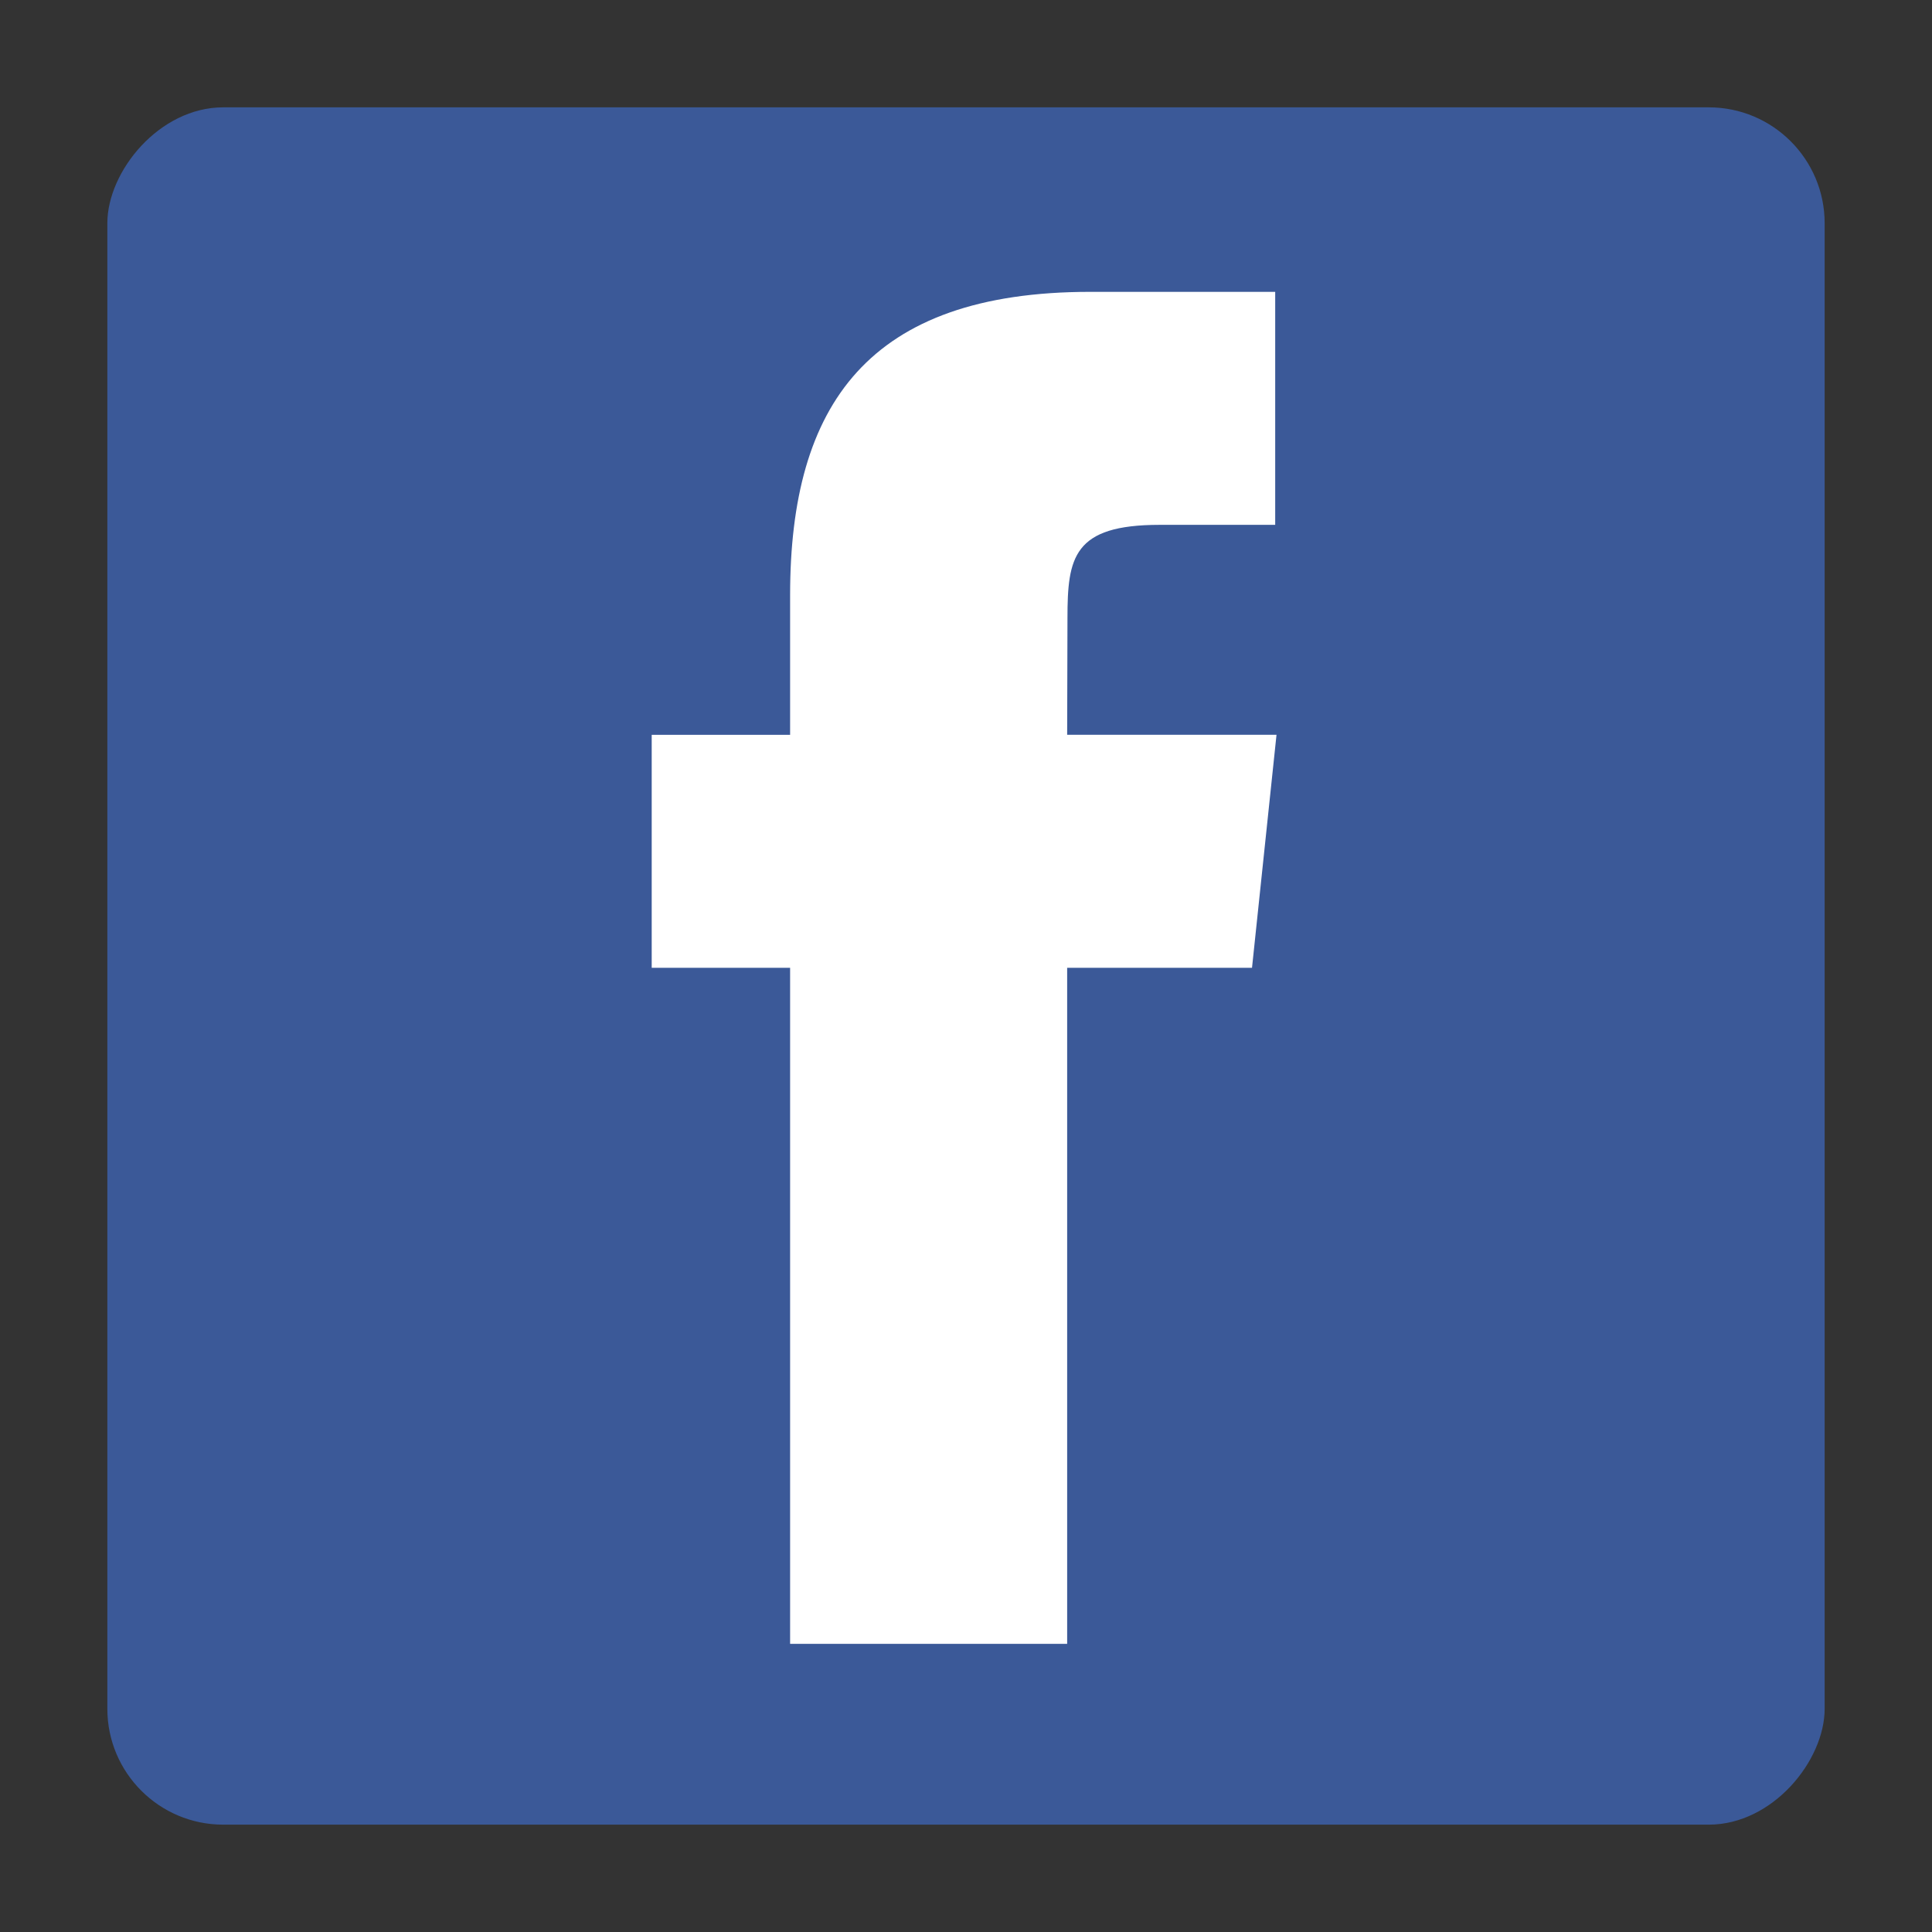 <?xml version="1.0" encoding="UTF-8"?>
<svg width="50px" height="50px" viewBox="0 0 50 50" version="1.1" xmlns="http://www.w3.org/2000/svg" xmlns:xlink="http://www.w3.org/1999/xlink">
    <rect x="0" y="0" width="50" height="50" fill="#333333" stroke="none"/>
    <title>facebook_logo</title>
    <g id="页面-1" stroke="none" stroke-width="1" fill="none" fill-rule="evenodd">
        <g id="Location-Changer" transform="translate(-320, -3516)">
            <g id="编组-9" transform="translate(320, 3516)">
                <g id="Facebook_icon" transform="translate(2.778, 2.778)">
                    <rect id="矩形" fill="#3B5998" transform="translate(22.222, 22.222) scale(-1, 1) translate(-22.222, -22.222) " x="0" y="0" width="44.444" height="44.444" rx="3"></rect>
                    <path d="M24.84,39.765 L17.67,39.765 L17.67,22.268 L14.088,22.268 L14.088,16.239 L17.67,16.239 L17.67,12.619 C17.67,7.7 19.693,4.775 25.439,4.775 L30.224,4.775 L30.224,10.805 L27.233,10.805 C24.996,10.805 24.848,11.648 24.848,13.22 L24.84,16.238 L30.258,16.238 L29.624,22.268 L24.84,22.268 L24.84,39.765 L24.84,39.765 Z" id="路径" fill="#FFFFFF" fill-rule="nonzero"></path>
                </g>
            </g>
        </g>
    </g>
</svg>